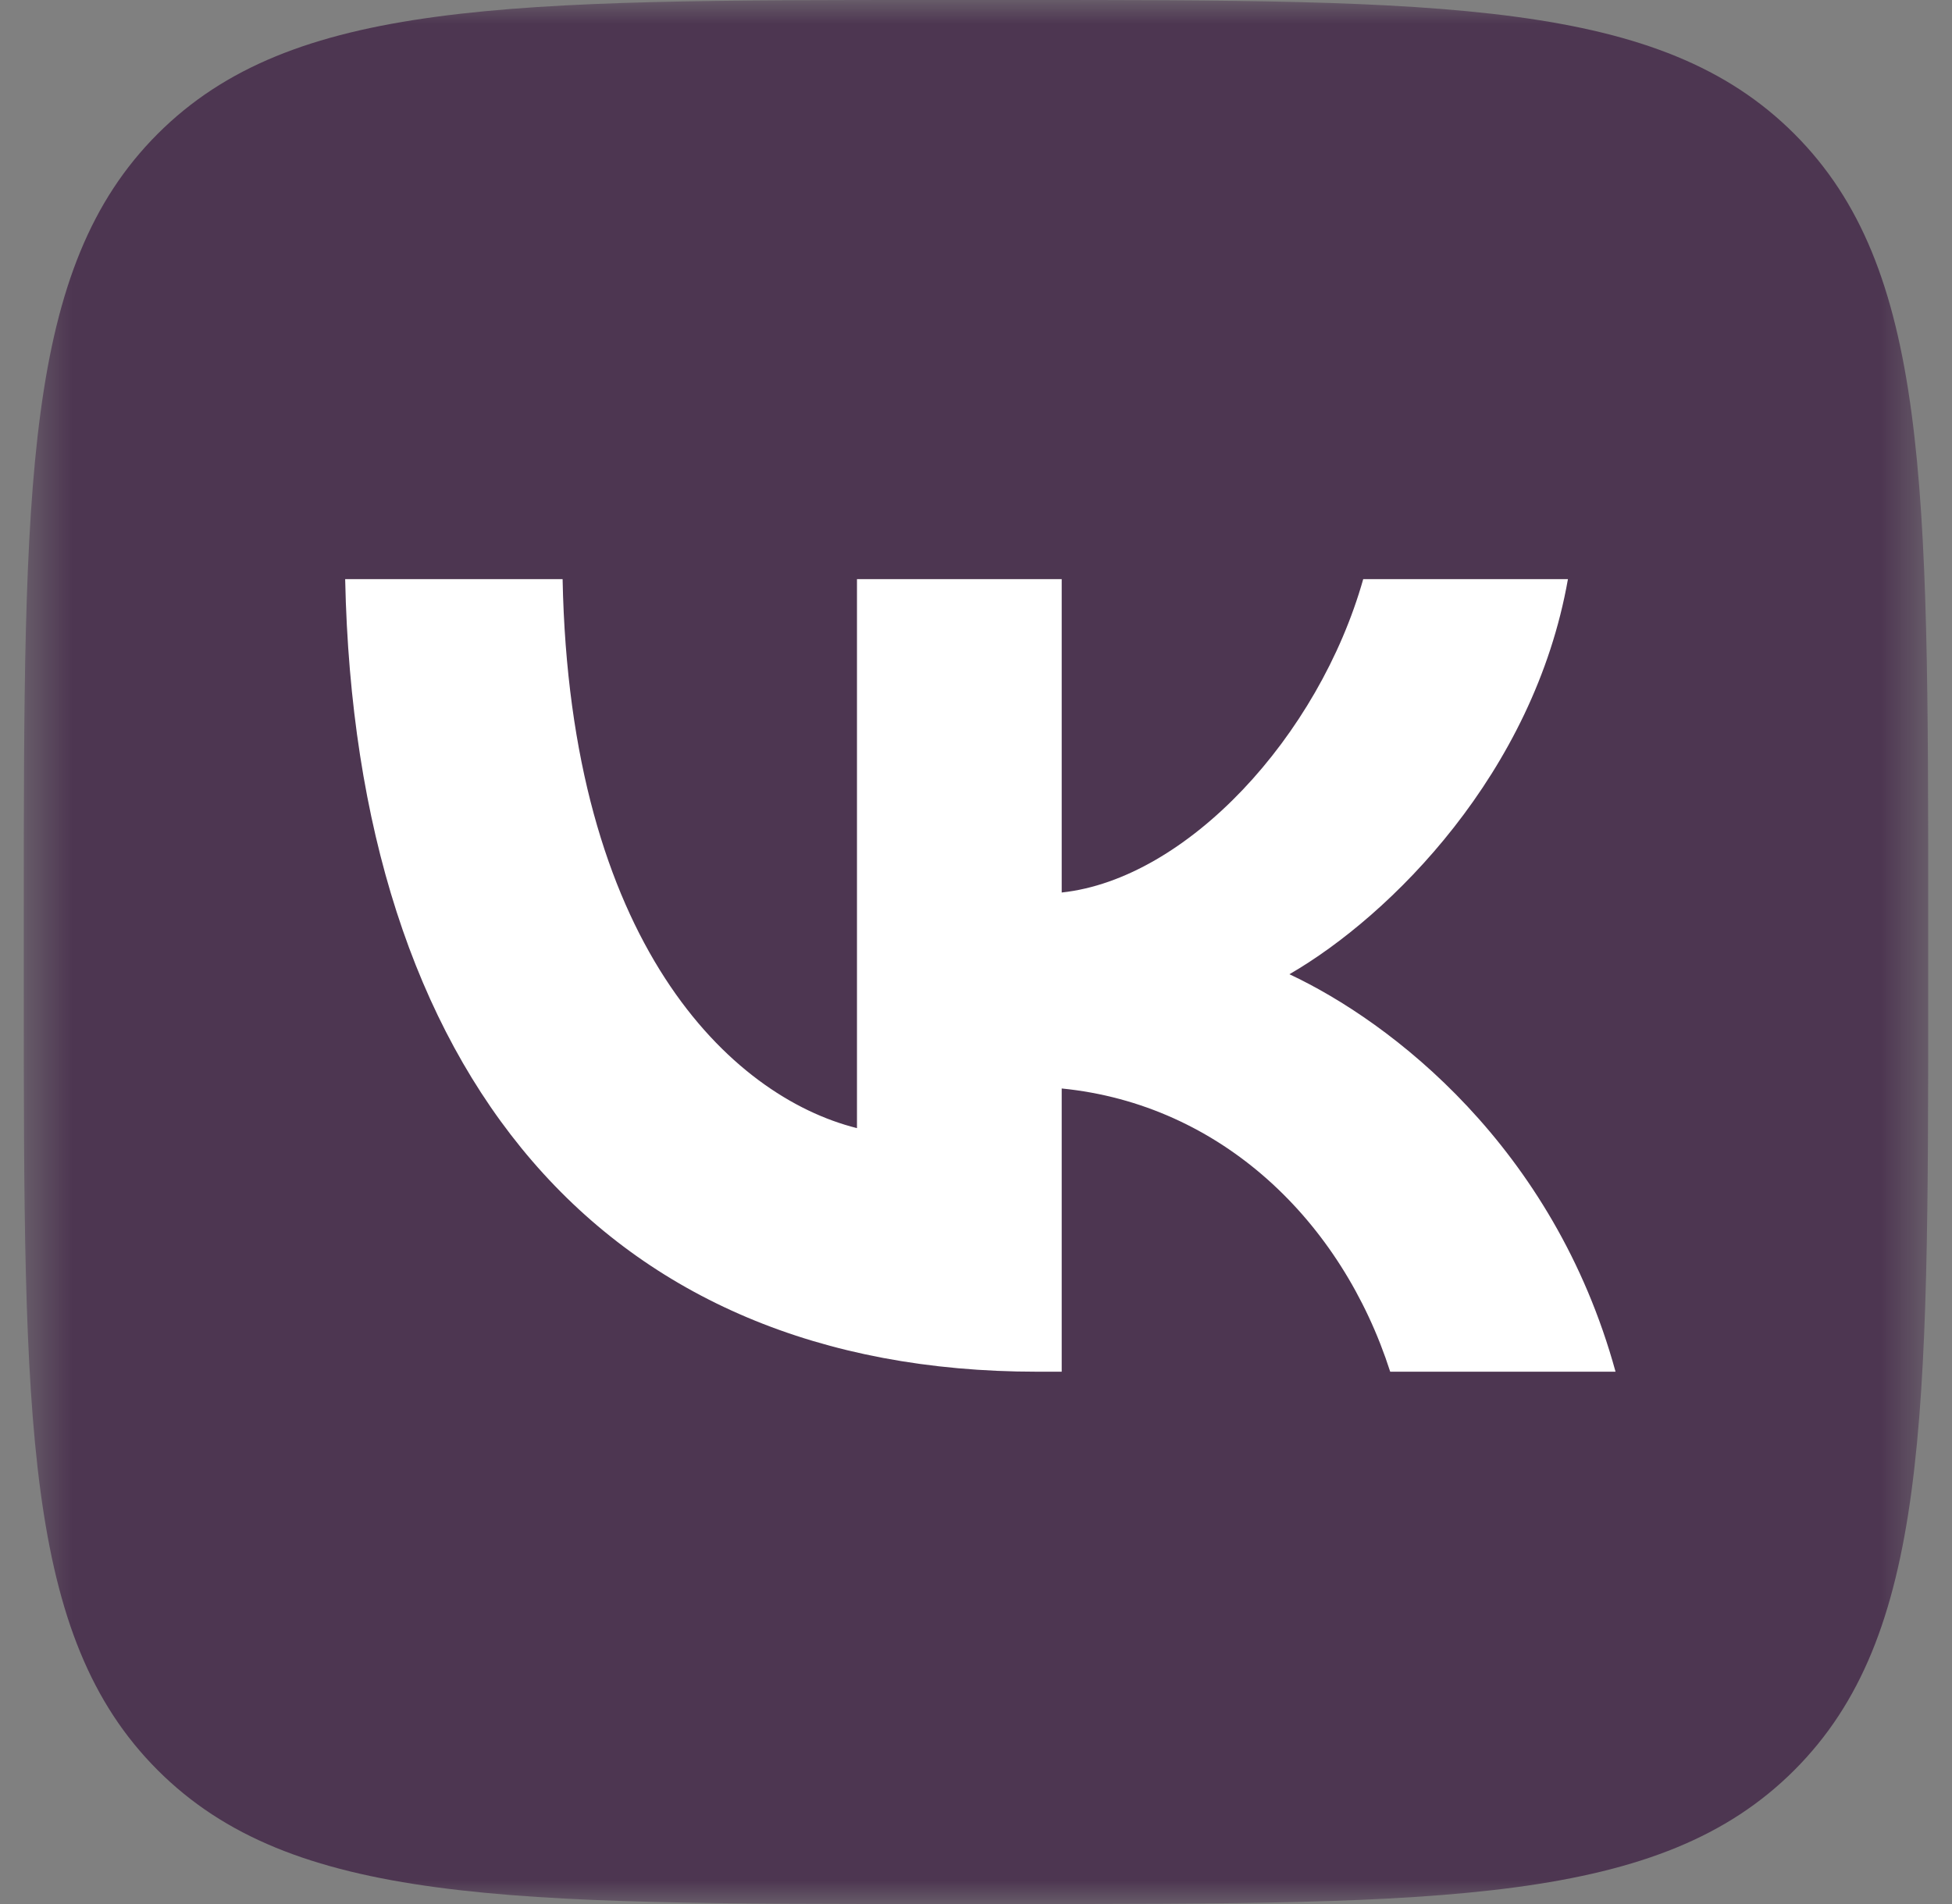 <?xml version="1.0" encoding="UTF-8"?> <svg xmlns="http://www.w3.org/2000/svg" width="41" height="40" viewBox="0 0 41 40" fill="none"><rect x="0" y="0" width="41" height="40" fill="#808080" stroke="none"/><mask id="mask0_222_250" style="mask-type:luminance" maskUnits="userSpaceOnUse" x="0" y="0" width="41" height="40"><path d="M40.5 0H0.5V40H40.5V0Z" fill="white"></path></mask><g mask="url(#mask0_222_250)"><rect x="6" y="5" width="30" height="30" fill="white"></rect><path fill-rule="evenodd" clip-rule="evenodd" d="M3.312 2.812C0.5 5.624 0.5 10.149 0.5 19.2V20.8C0.5 29.851 0.5 34.376 3.312 37.188C6.124 40 10.649 40 19.7 40H21.3C30.351 40 34.876 40 37.688 37.188C40.5 34.376 40.5 29.851 40.5 20.8V19.2C40.5 10.149 40.5 5.624 37.688 2.812C34.876 0 30.351 0 21.3 0H19.7C10.649 0 6.124 0 3.312 2.812ZM7.25 12.167C7.467 22.567 12.667 28.817 21.783 28.817H22.3V22.867C25.65 23.2 28.183 25.65 29.2 28.817H33.933C32.633 24.083 29.217 21.467 27.083 20.467C29.217 19.233 32.217 16.233 32.933 12.167H28.633C27.7 15.467 24.933 18.467 22.3 18.75V12.167H18V23.7C15.333 23.033 11.967 19.8 11.817 12.167H7.25Z" fill="#4D3651"></path></g></svg> 